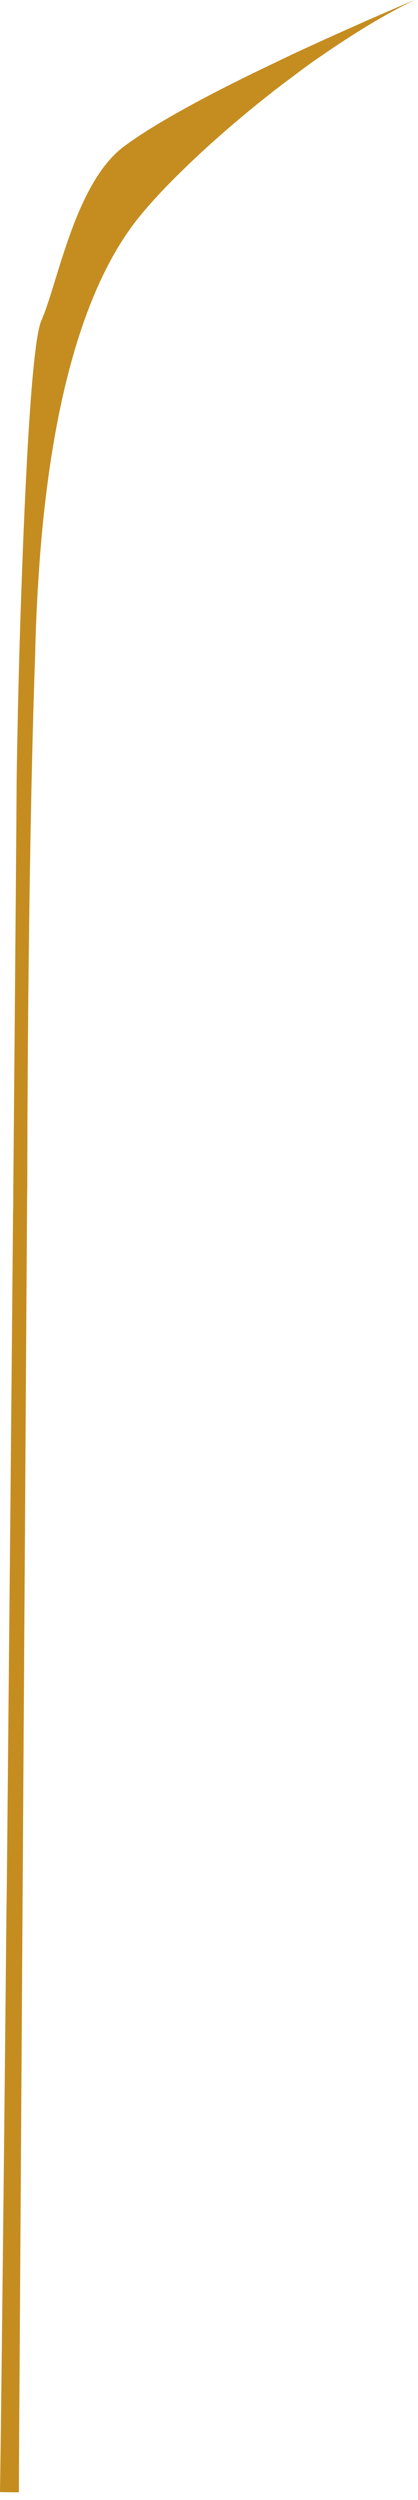 <?xml version="1.0" encoding="utf-8"?>
<svg xmlns="http://www.w3.org/2000/svg" fill="none" height="100%" overflow="visible" preserveAspectRatio="none" style="display: block;" viewBox="0 0 33 197" width="100%">
<path d="M0 196.37C0.504 196.39 0.988 196.39 1.49 196.39L1.511 192.139L2.136 94.871L2.156 93.159V92.897C2.156 92.897 2.156 69.003 2.781 51.415C2.801 50.547 2.821 49.722 2.861 48.897C2.922 47.285 3.023 45.753 3.123 44.283C4.211 29.536 7.455 21.517 10.901 17.205C12.976 14.606 16.945 10.819 21.457 7.292C21.577 7.193 21.698 7.091 21.819 7.011C22.262 6.669 22.686 6.346 23.129 6.024C23.895 5.439 24.66 4.874 25.446 4.352C27.924 2.64 30.423 1.107 32.738 0C31.893 0.343 28.407 1.833 24.277 3.728C23.432 4.111 22.585 4.513 21.718 4.936C17.245 7.052 12.531 9.51 9.832 11.506C5.924 14.365 4.573 22.304 3.264 25.266C2.519 26.938 1.996 37.535 1.673 46.944C1.552 50.308 1.472 53.492 1.411 56.091C1.351 59.093 1.31 61.288 1.31 61.975C1.31 62.8 1.21 75.675 1.048 93.806C1.048 94.45 1.048 95.115 1.028 95.779C0.907 109.862 0.746 126.865 0.585 143.749C0.564 146.167 0.544 148.584 0.504 151.001C0.363 165.83 0.203 180.235 0.06 192.162C0.04 193.609 0.02 195.019 0 196.37Z" fill="#C58D20" id="Vector"/>
</svg>